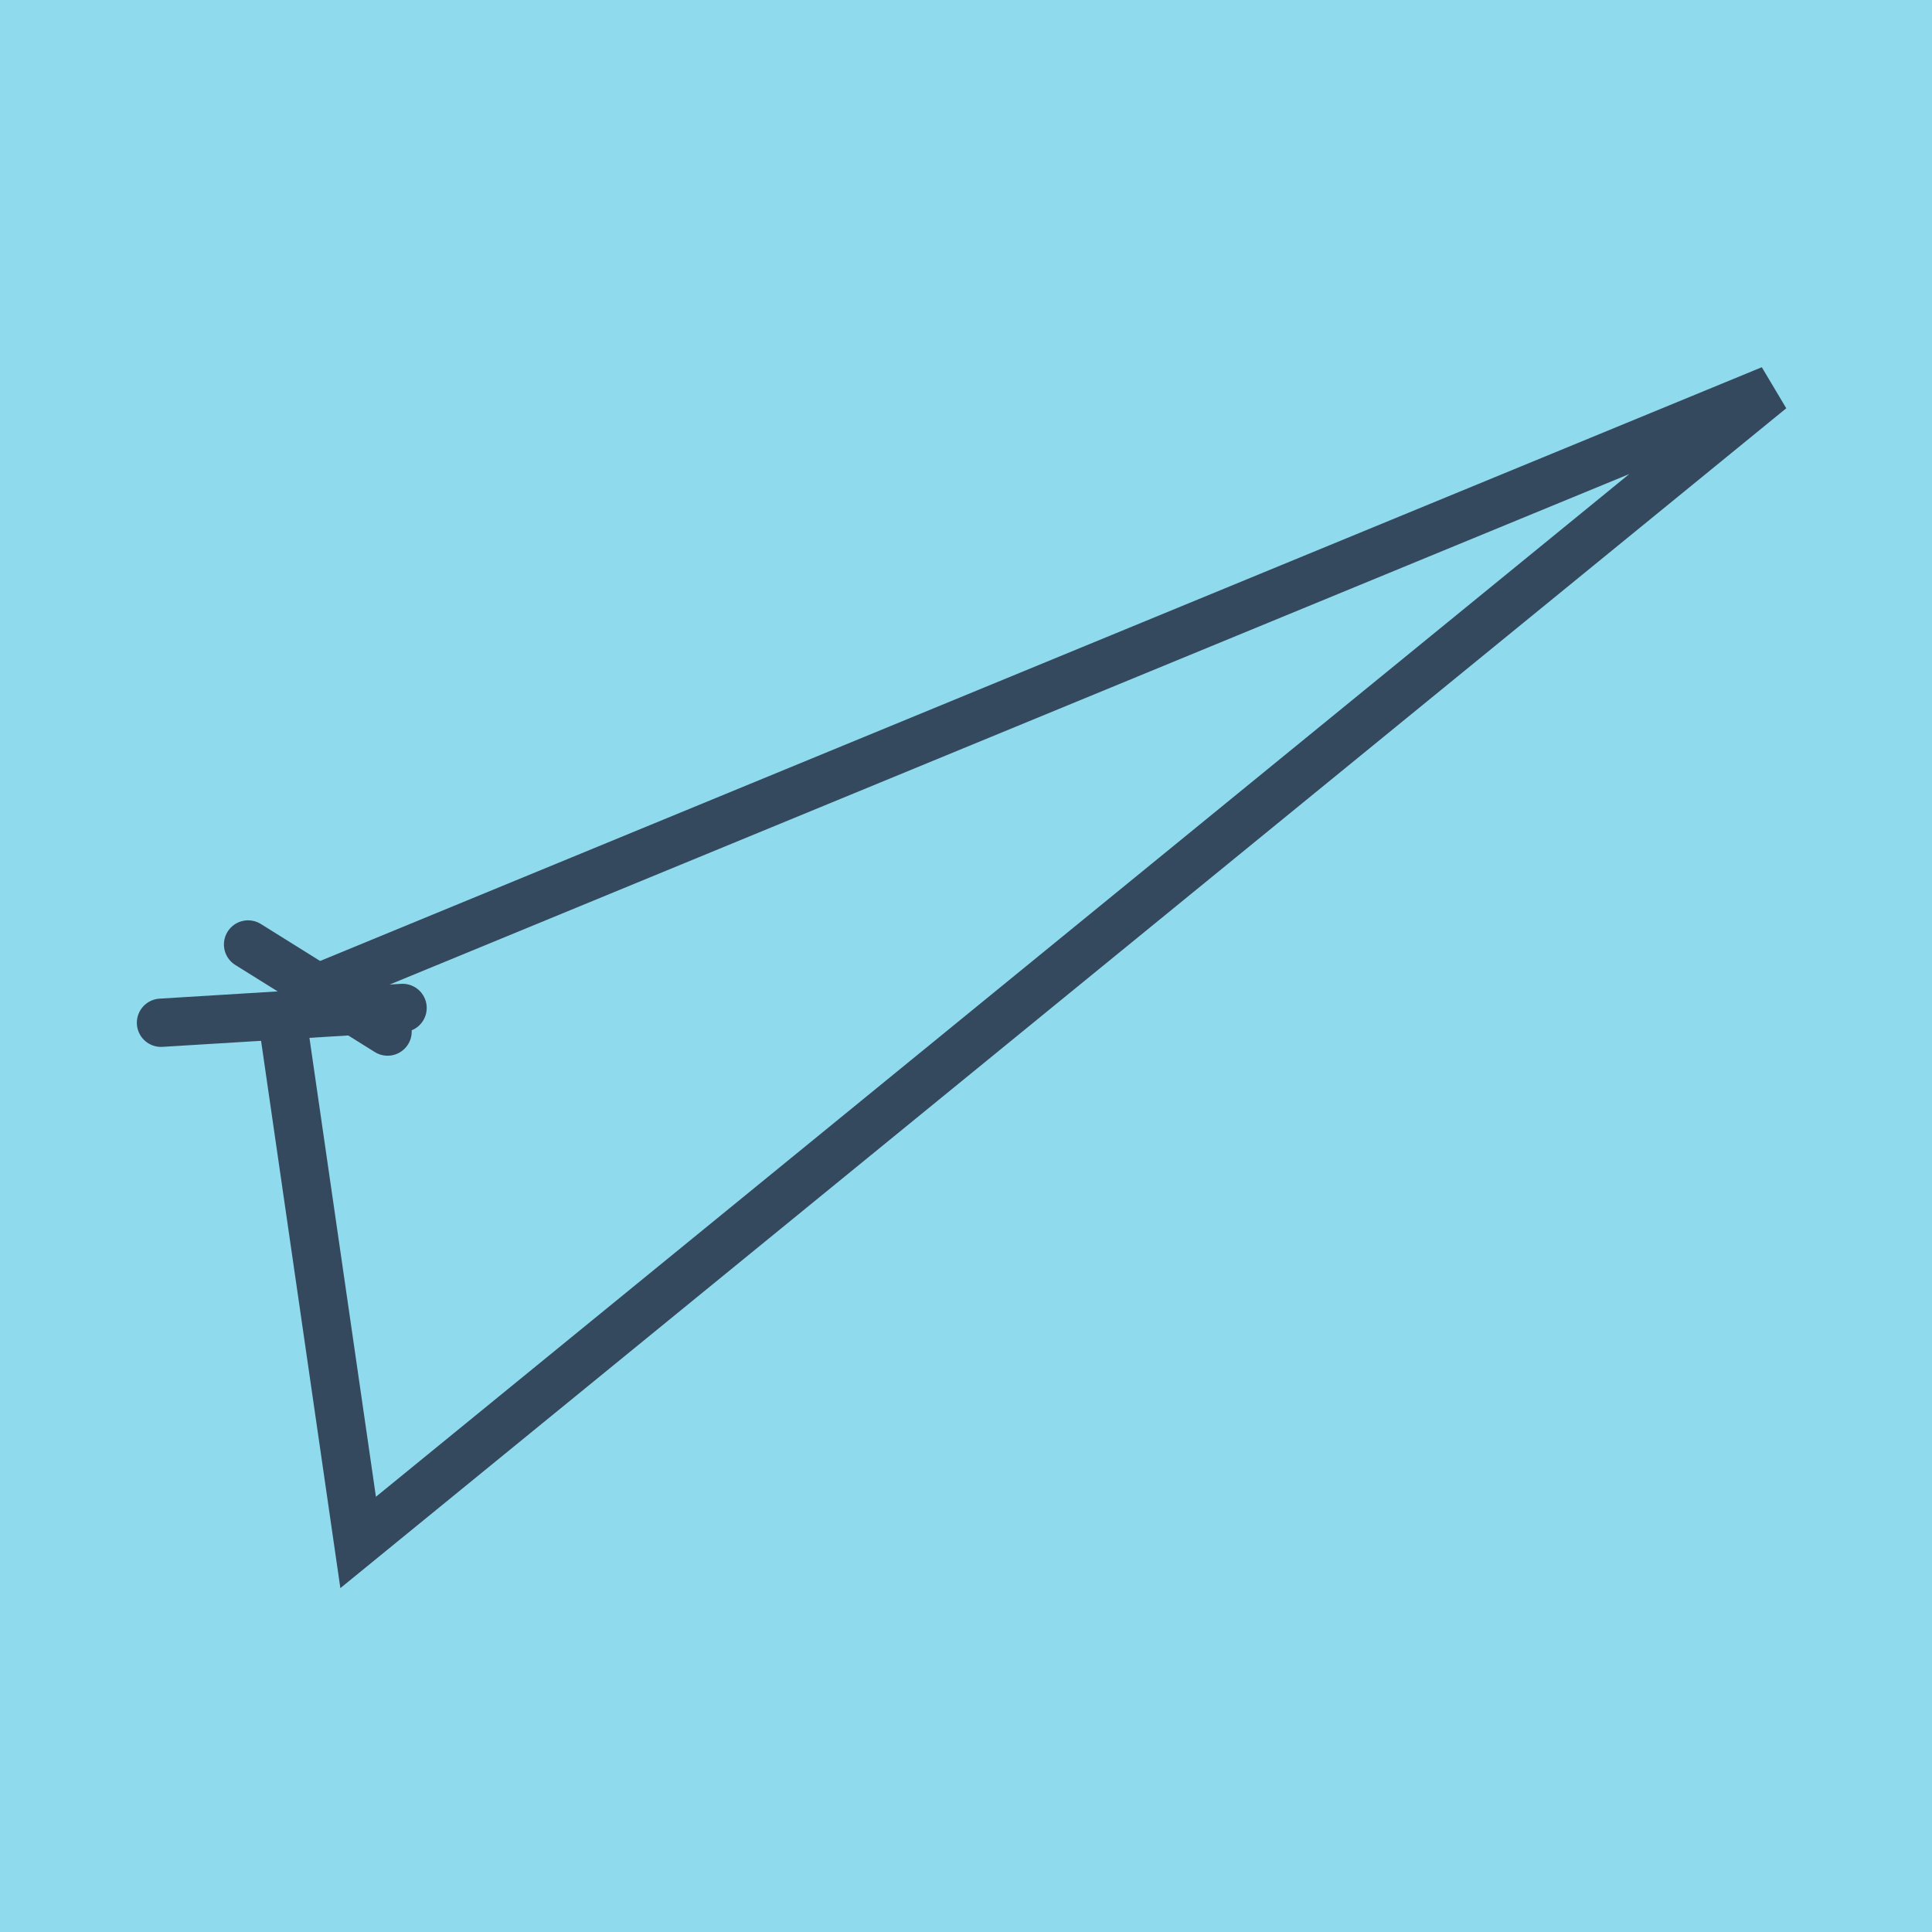 <?xml version="1.0" encoding="utf-8"?>
<!DOCTYPE svg PUBLIC "-//W3C//DTD SVG 1.1//EN" "http://www.w3.org/Graphics/SVG/1.1/DTD/svg11.dtd">
<svg xmlns="http://www.w3.org/2000/svg" xmlns:xlink="http://www.w3.org/1999/xlink" viewBox="-10 -10 120 120" preserveAspectRatio="xMidYMid meet">
	<path style="fill:#90daee" d="M-10-10h120v120H-10z"/>
			<polyline stroke-linecap="round" points="15.004,52.605 0,53.525 " style="fill:none;stroke:#34495e;stroke-width: 3px"/>
			<polyline stroke-linecap="round" points="14.073,54.072 5.408,48.663 " style="fill:none;stroke:#34495e;stroke-width: 3px"/>
			<polyline stroke-linecap="round" points="7.502,53.065 12.245,85.804 100,14.196 9.741,51.368 " style="fill:none;stroke:#34495e;stroke-width: 3px"/>
	</svg>
